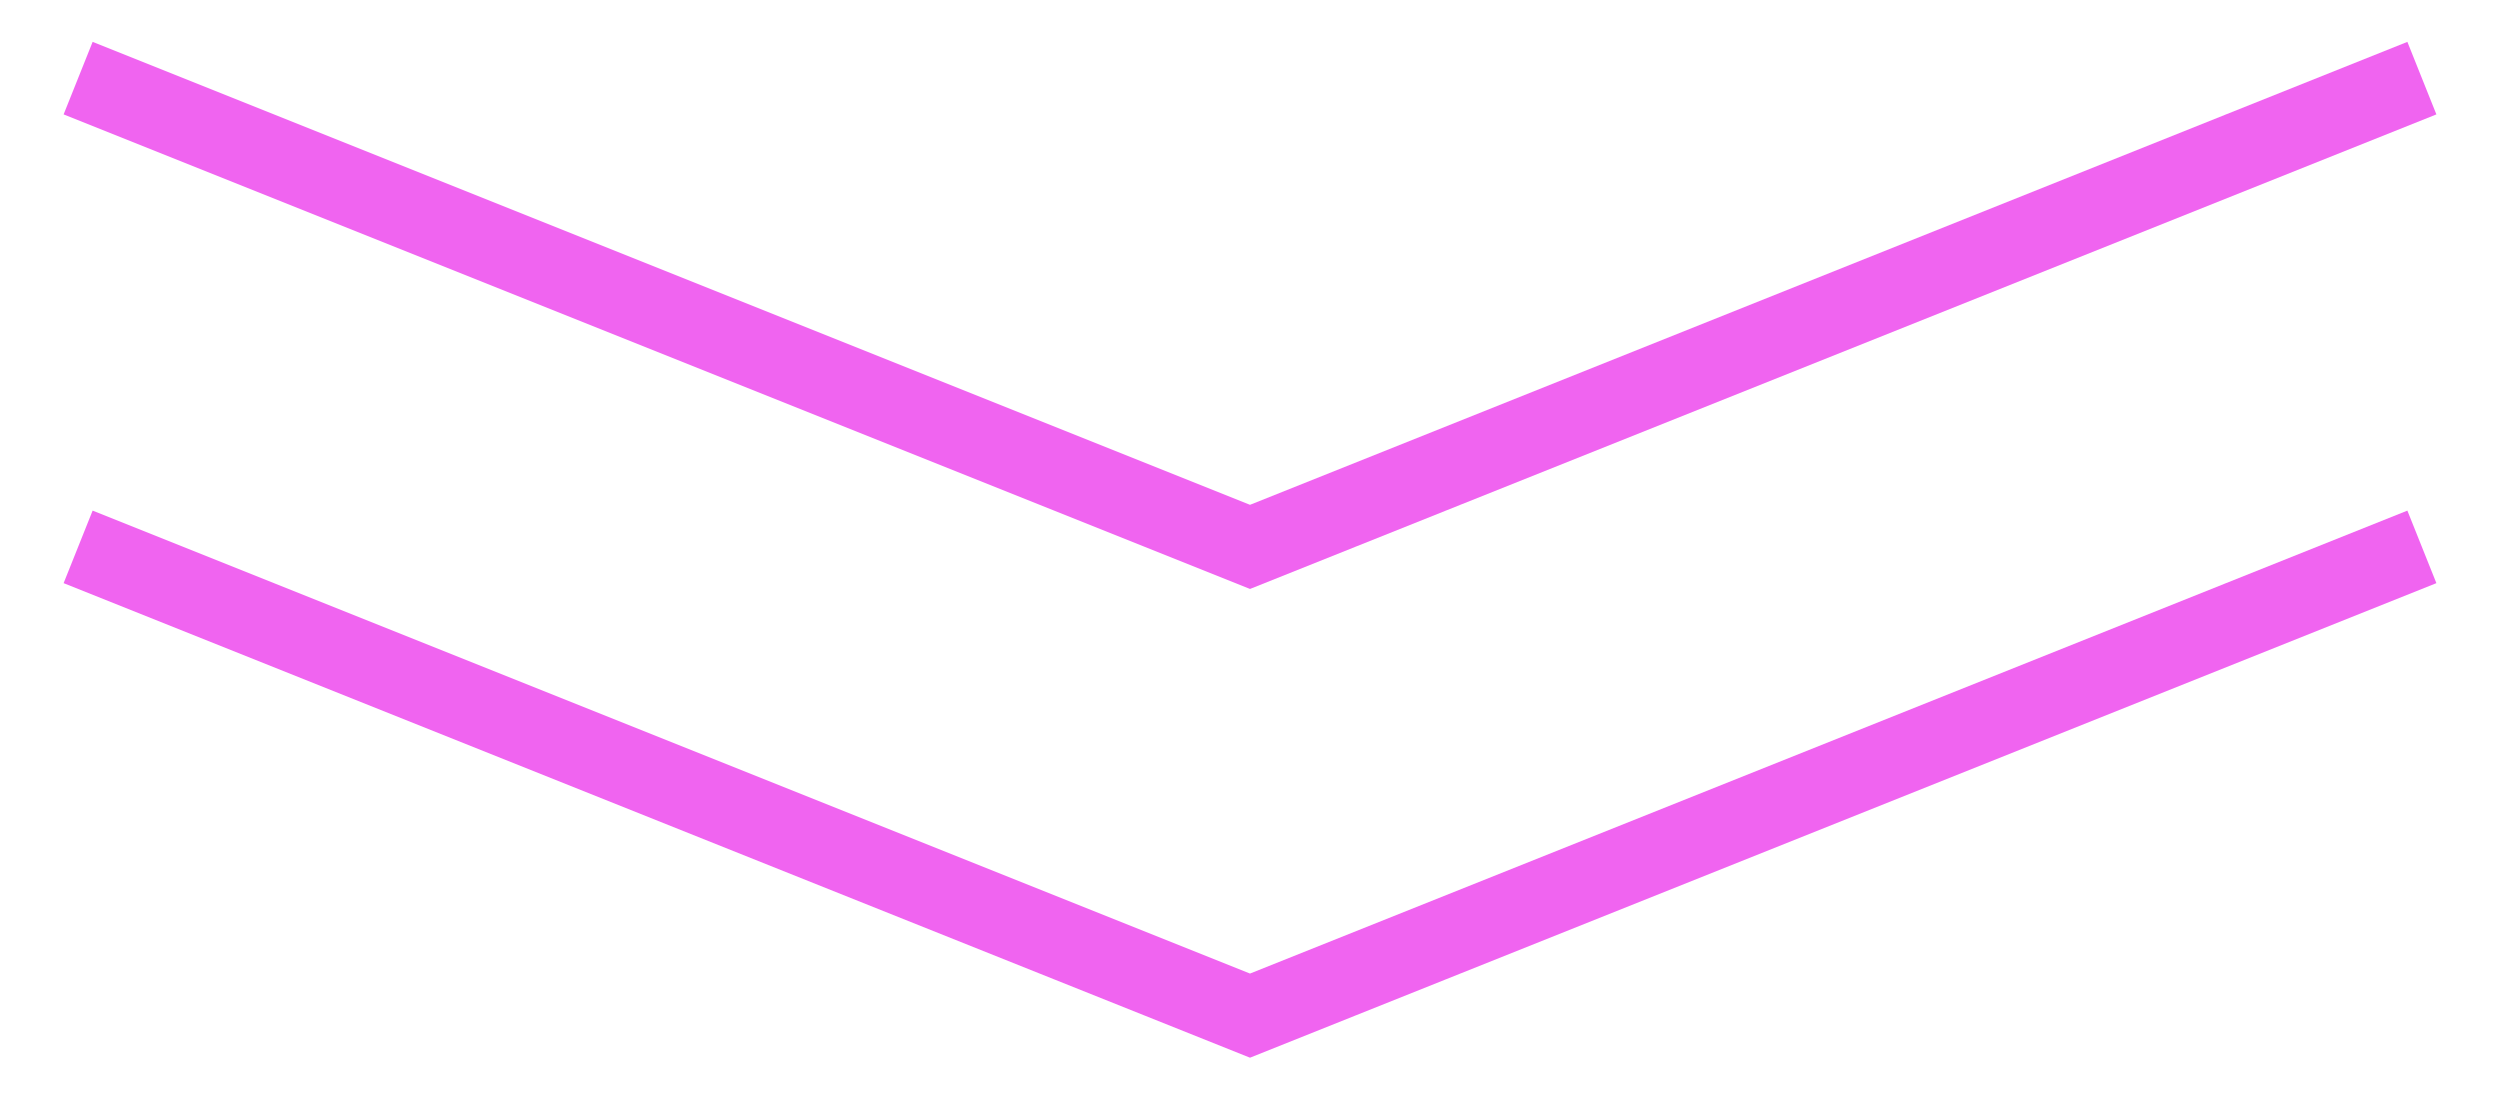 <svg width="32" height="14" viewBox="0 0 32 14" fill="none" xmlns="http://www.w3.org/2000/svg">
<path d="M1 1L16 7L31 1" stroke="#F064F0" stroke-miterlimit="10"/>
<path d="M1 7L16 13L31 7" stroke="#F064F0" stroke-miterlimit="10"/>
</svg>
